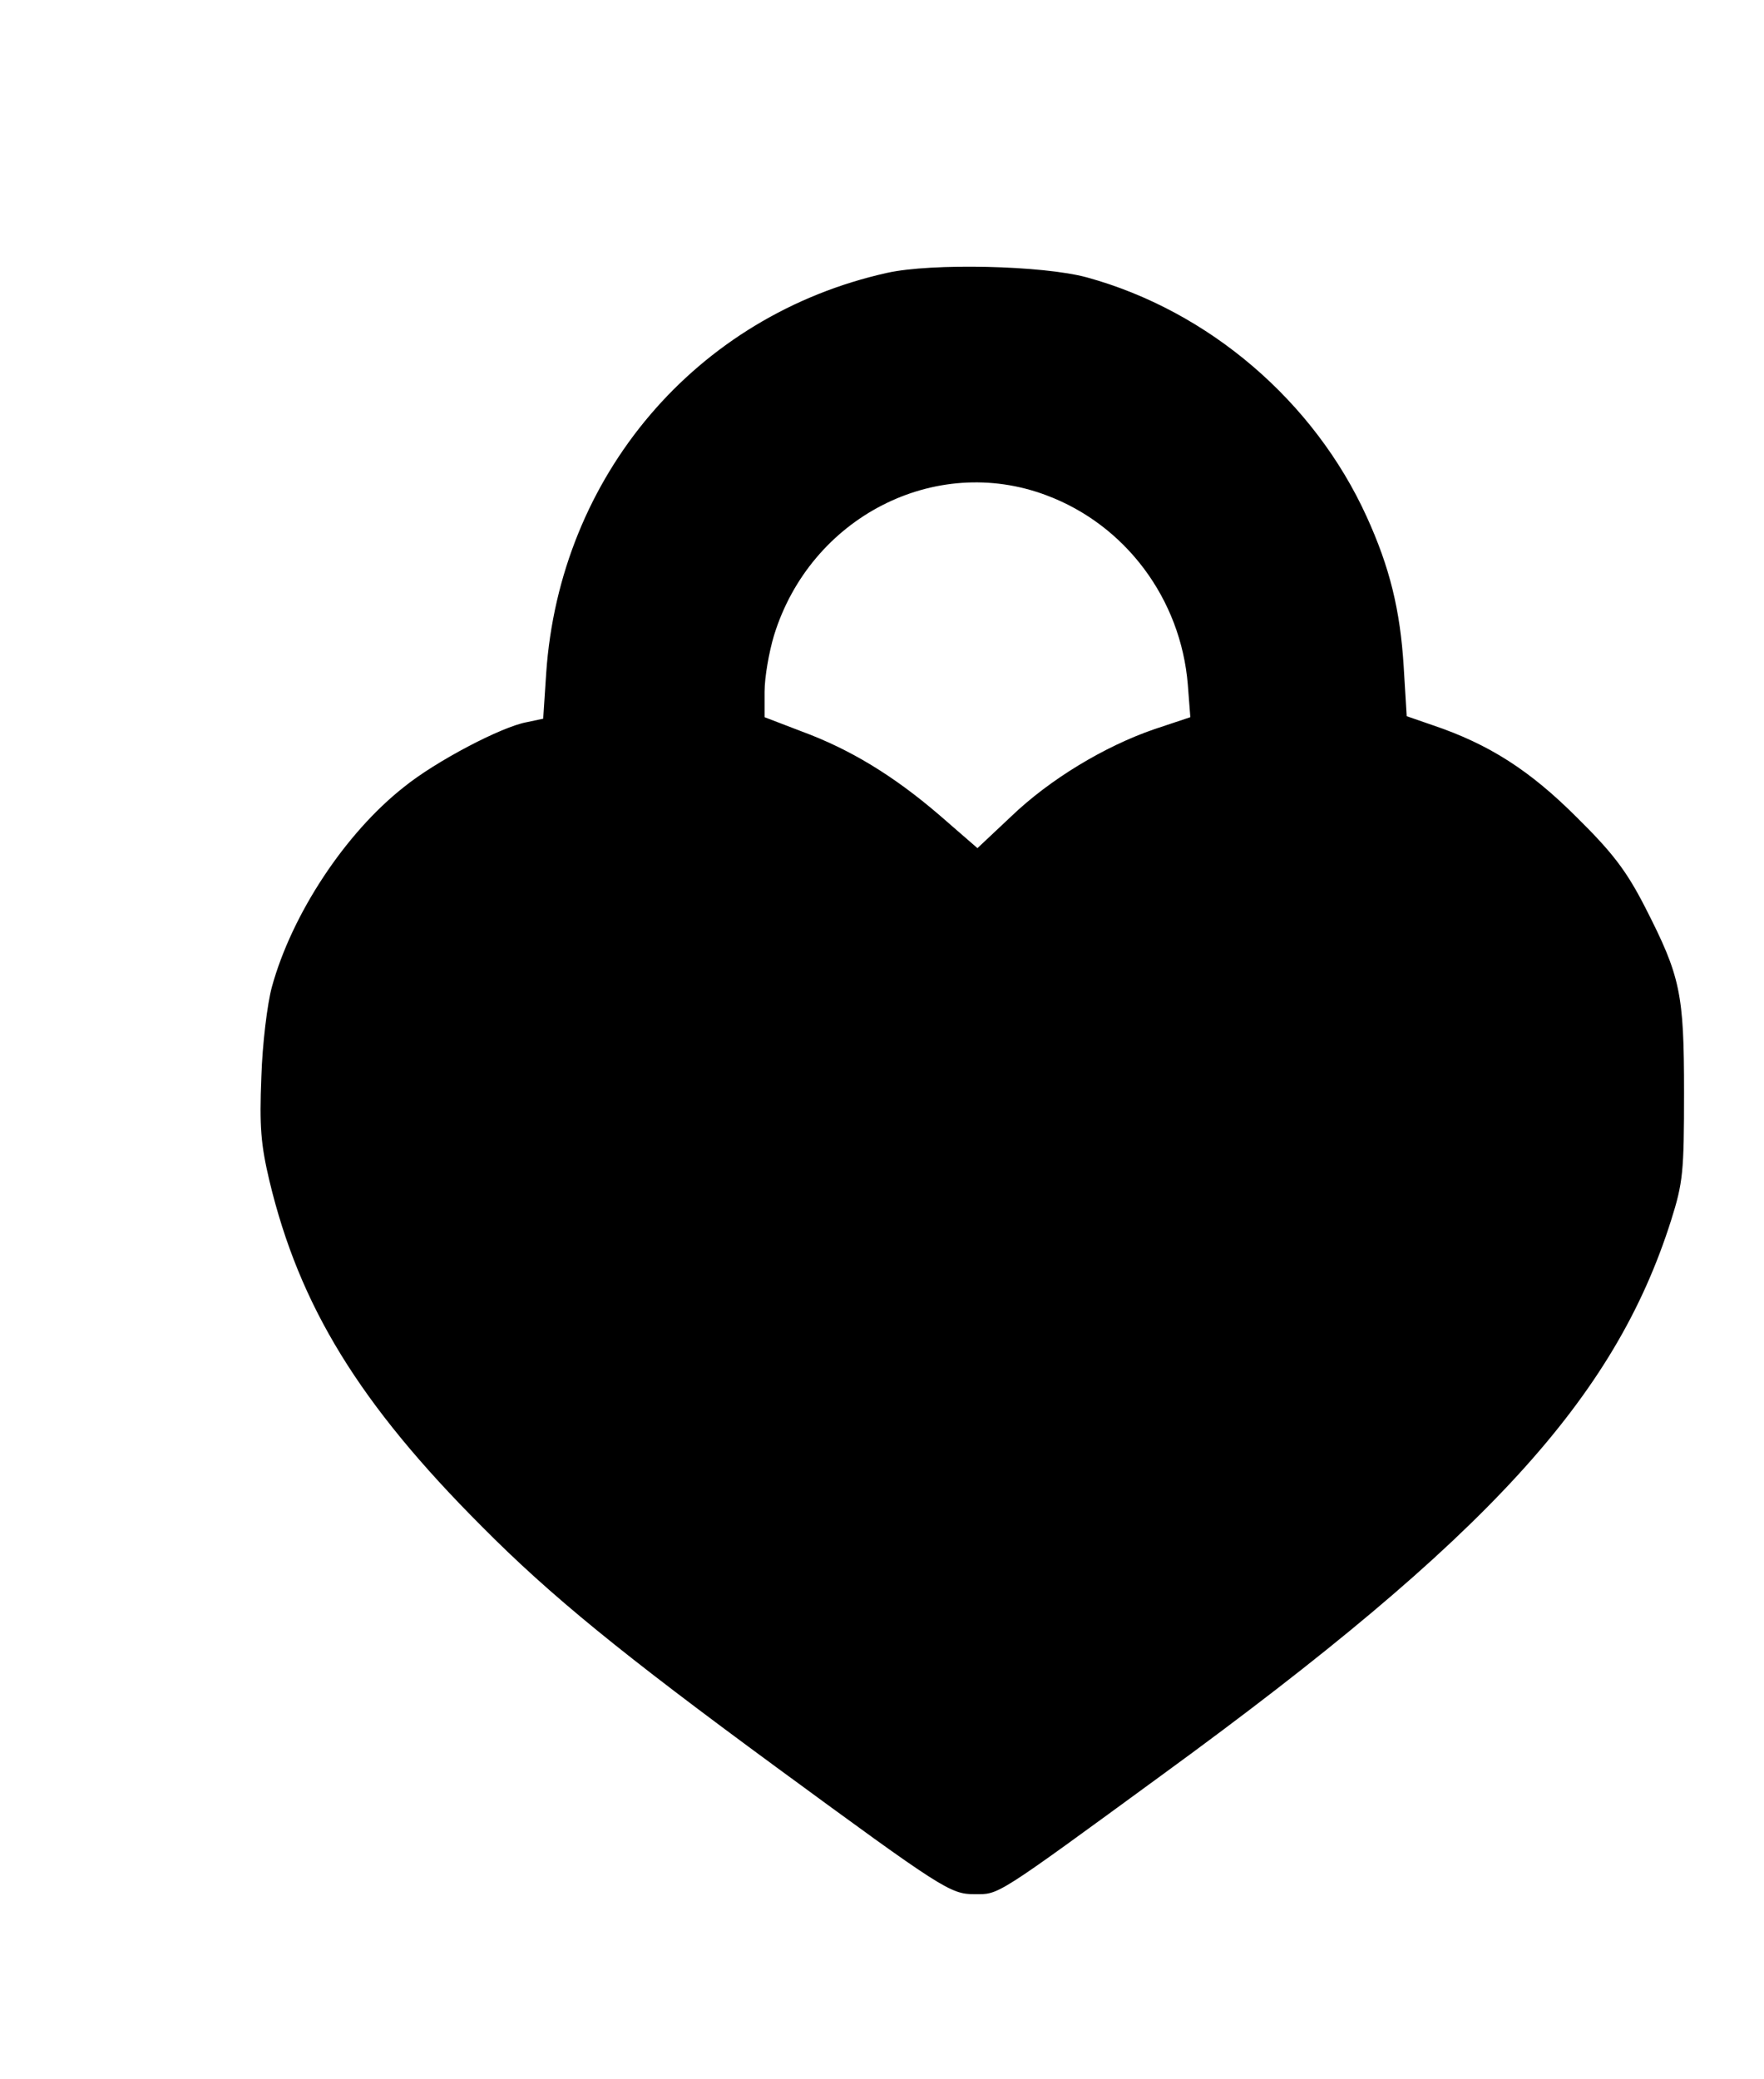 <?xml version="1.0" standalone="no"?>
<!DOCTYPE svg PUBLIC "-//W3C//DTD SVG 20010904//EN"
 "http://www.w3.org/TR/2001/REC-SVG-20010904/DTD/svg10.dtd">
<svg version="1.0" xmlns="http://www.w3.org/2000/svg"
 width="353pt" height="416pt" viewBox="0 0 353 416"
 preserveAspectRatio="xMidYMid meet">
<g transform="translate(0,416) scale(0.1,-0.1)"
fill="#000000" stroke="none">
<path d="M1775 3614 c-382 -85 -655 -406 -682 -801 l-6 -91 -33 -7 c-50 -9
-182 -78 -246 -130 -117 -92 -224 -254 -264 -400 -9 -33 -19 -114 -21 -180 -4
-99 -1 -135 16 -207 60 -251 180 -447 426 -693 137 -138 278 -253 590 -482
330 -242 347 -253 395 -253 50 0 38 -8 380 242 647 472 901 750 1014 1106 24
76 26 97 26 256 0 199 -7 232 -78 371 -37 72 -64 108 -137 180 -93 93 -175
146 -288 184 l-52 18 -6 99 c-7 114 -28 199 -74 300 -105 231 -316 412 -560
479 -88 24 -311 29 -400 9z m319 -445 c158 -59 269 -207 283 -379 l5 -65 -72
-24 c-99 -34 -209 -100 -287 -175 l-67 -63 -76 66 c-92 79 -179 132 -277 168
l-73 28 0 51 c0 29 9 80 19 113 73 236 322 364 545 280z"/>
</g>
</svg>

